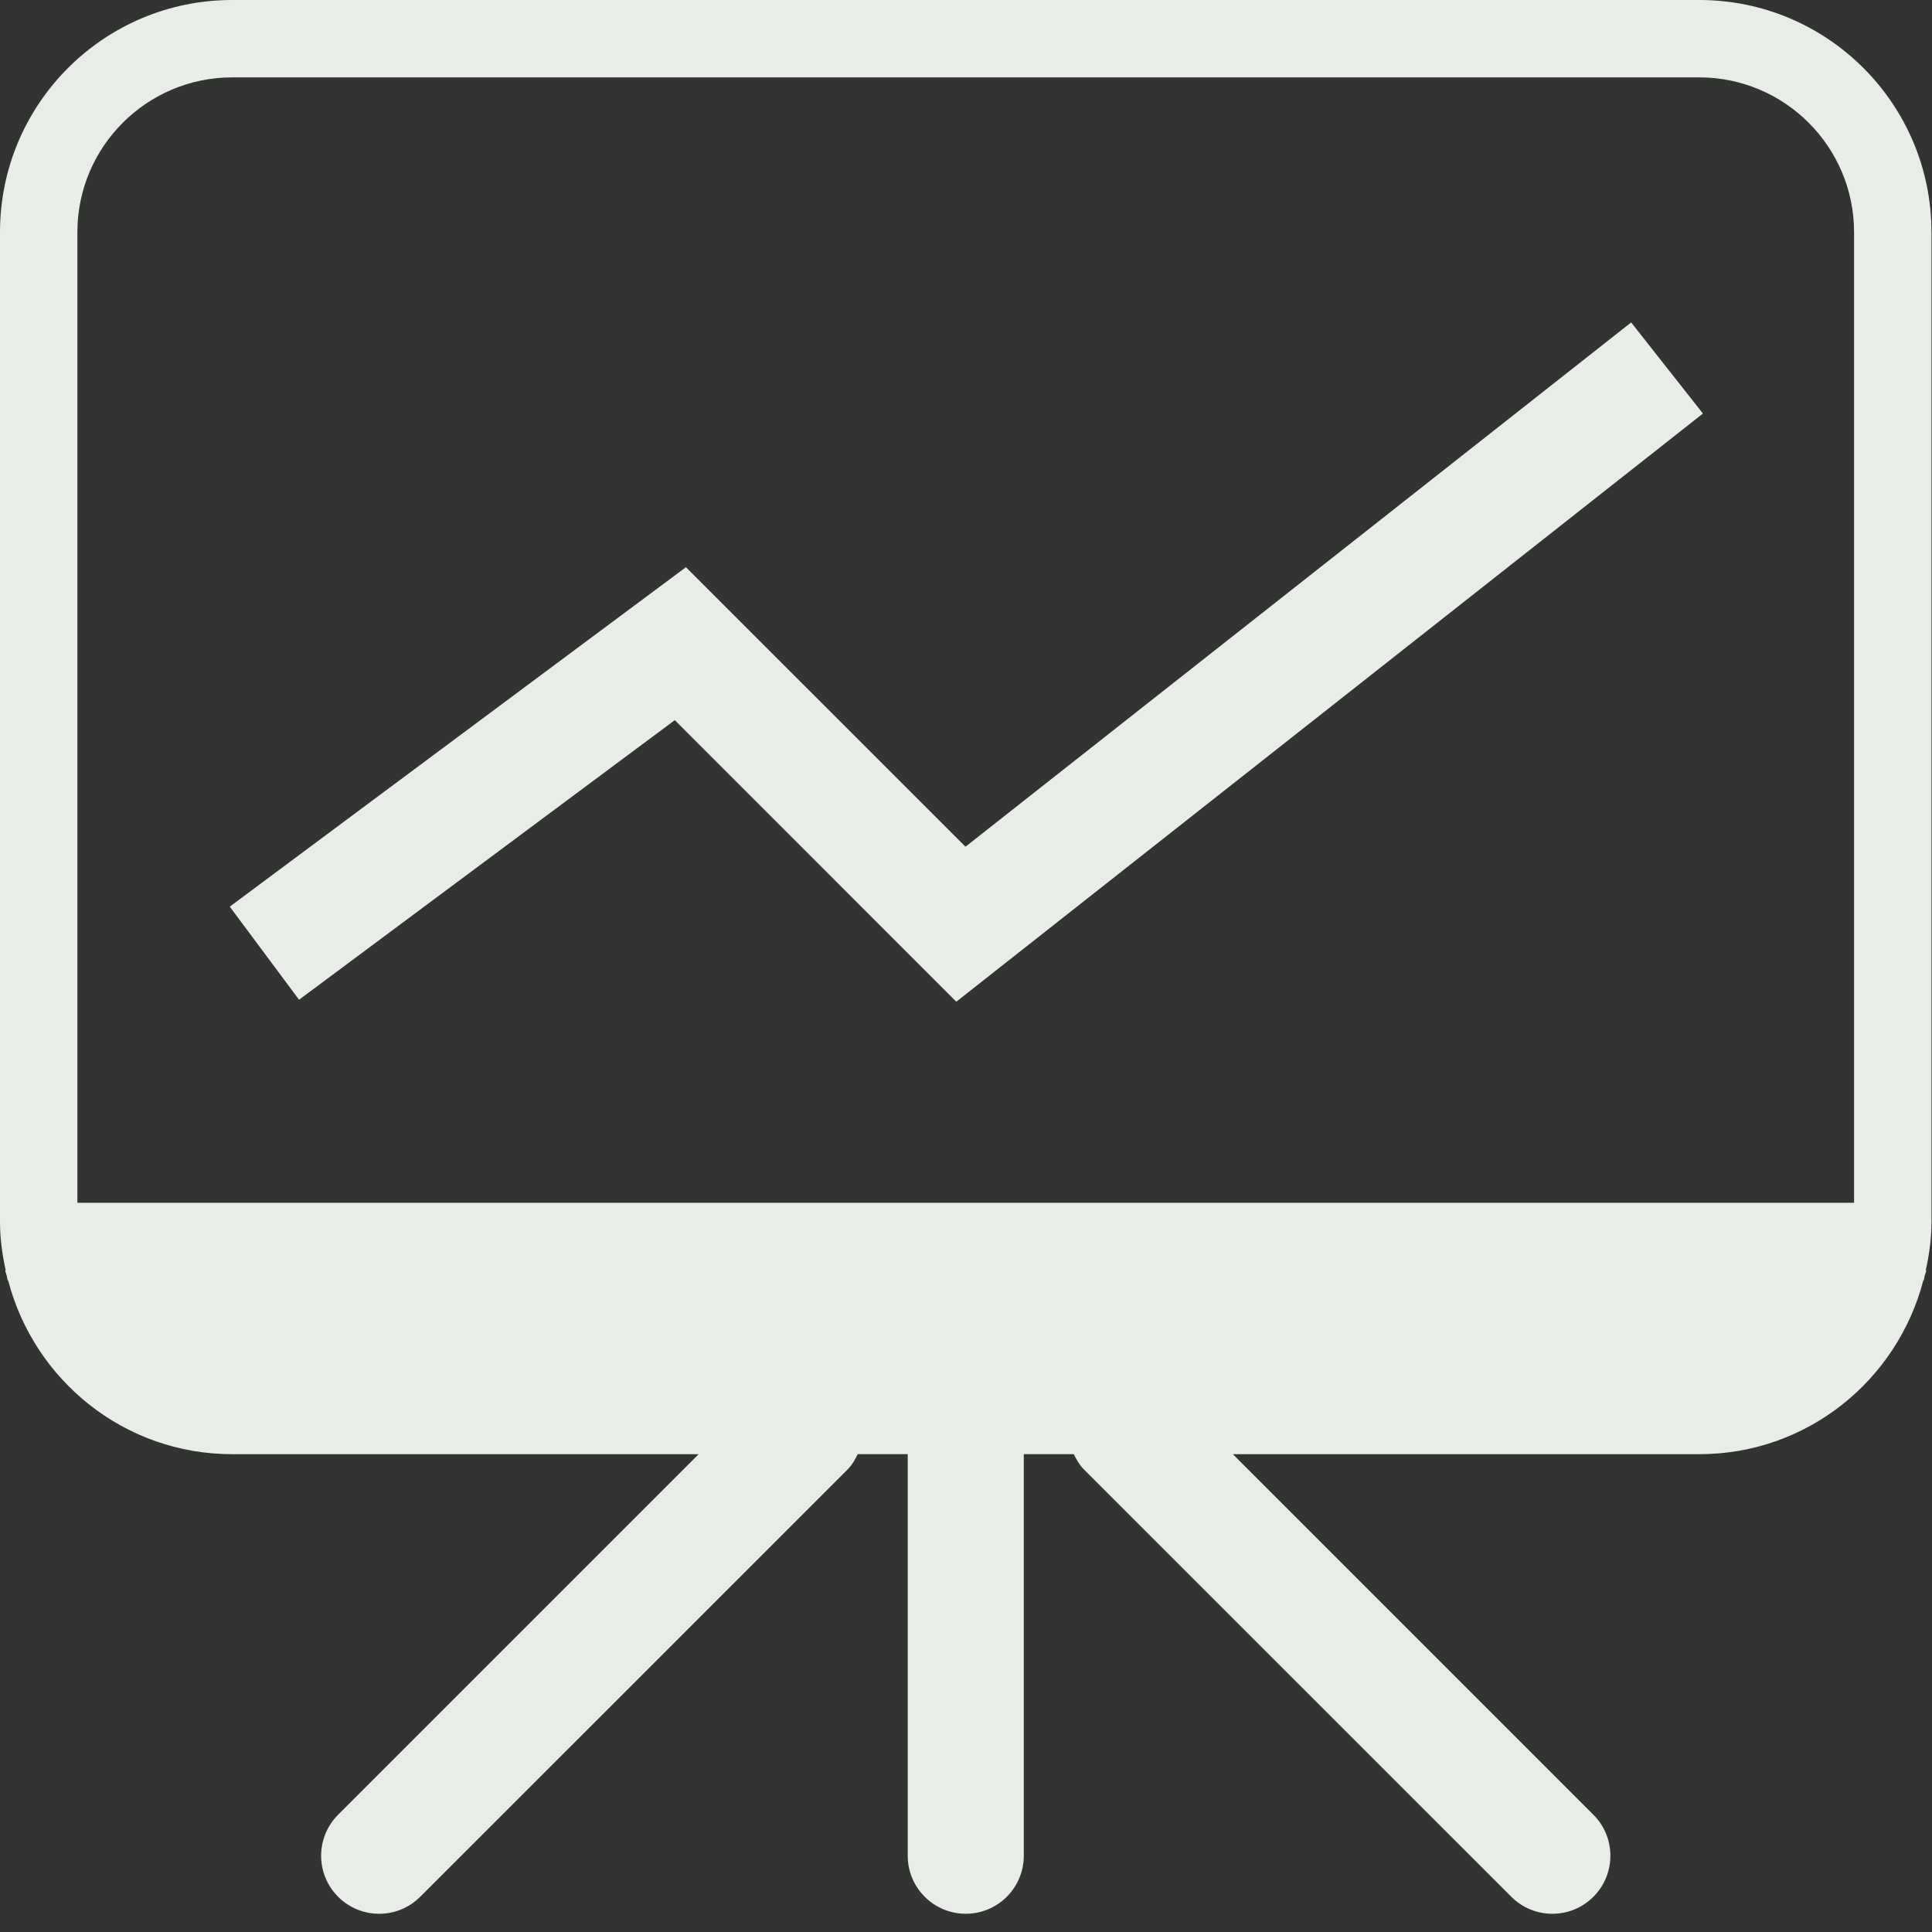 <?xml version="1.0" encoding="UTF-8"?> <svg xmlns="http://www.w3.org/2000/svg" width="225" height="225" viewBox="0 0 225 225" fill="none"><rect x="0" y="0" width="225" height="225" fill="#333333" stroke="none"/><g clip-path="url(#clip0_851_2)"><path d="M224.936 27.037C224.936 12.108 212.824 0 197.9 0H27.037C12.108 0 0 12.108 0 27.037V142.317C0 144.272 0.271 146.147 0.667 147.967H0.599C0.649 148.188 0.739 148.382 0.793 148.603C0.834 148.76 0.847 148.936 0.888 149.094H0.942C3.965 160.729 14.46 169.354 27.037 169.354H81.367L39.379 211.341C36.738 213.982 36.738 218.258 39.379 220.899C42.019 223.539 46.296 223.539 48.936 220.899L98.724 171.12C99.242 170.602 99.576 169.975 99.896 169.349H105.713V216.118C105.713 219.848 108.741 222.877 112.472 222.877C116.203 222.877 119.231 219.848 119.231 216.118V169.349H125.048C125.364 169.975 125.702 170.597 126.22 171.12L176.008 220.899C178.649 223.539 182.925 223.539 185.565 220.899C188.206 218.258 188.206 213.982 185.565 211.341L143.578 169.354H197.908C210.475 169.354 220.979 160.729 223.993 149.094H224.047C224.092 148.936 224.111 148.76 224.142 148.603C224.196 148.382 224.291 148.188 224.336 147.967H224.268C224.669 146.147 224.94 144.272 224.94 142.317V27.037H224.936ZM9.012 27.037C9.012 17.096 17.097 9.012 27.037 9.012H197.9C207.841 9.012 215.924 17.097 215.924 27.037V140.077H9.012V27.037ZM189.964 37.55L198.323 48.161L111.369 116.659L78.587 83.868L34.828 116.429L26.758 105.587L79.885 66.055L112.441 98.606L189.964 37.55Z" fill="#E8EDE7"></path></g><defs><clipPath id="clip0_851_2"><rect width="224.94" height="224.94" fill="white"></rect></clipPath></defs></svg> 